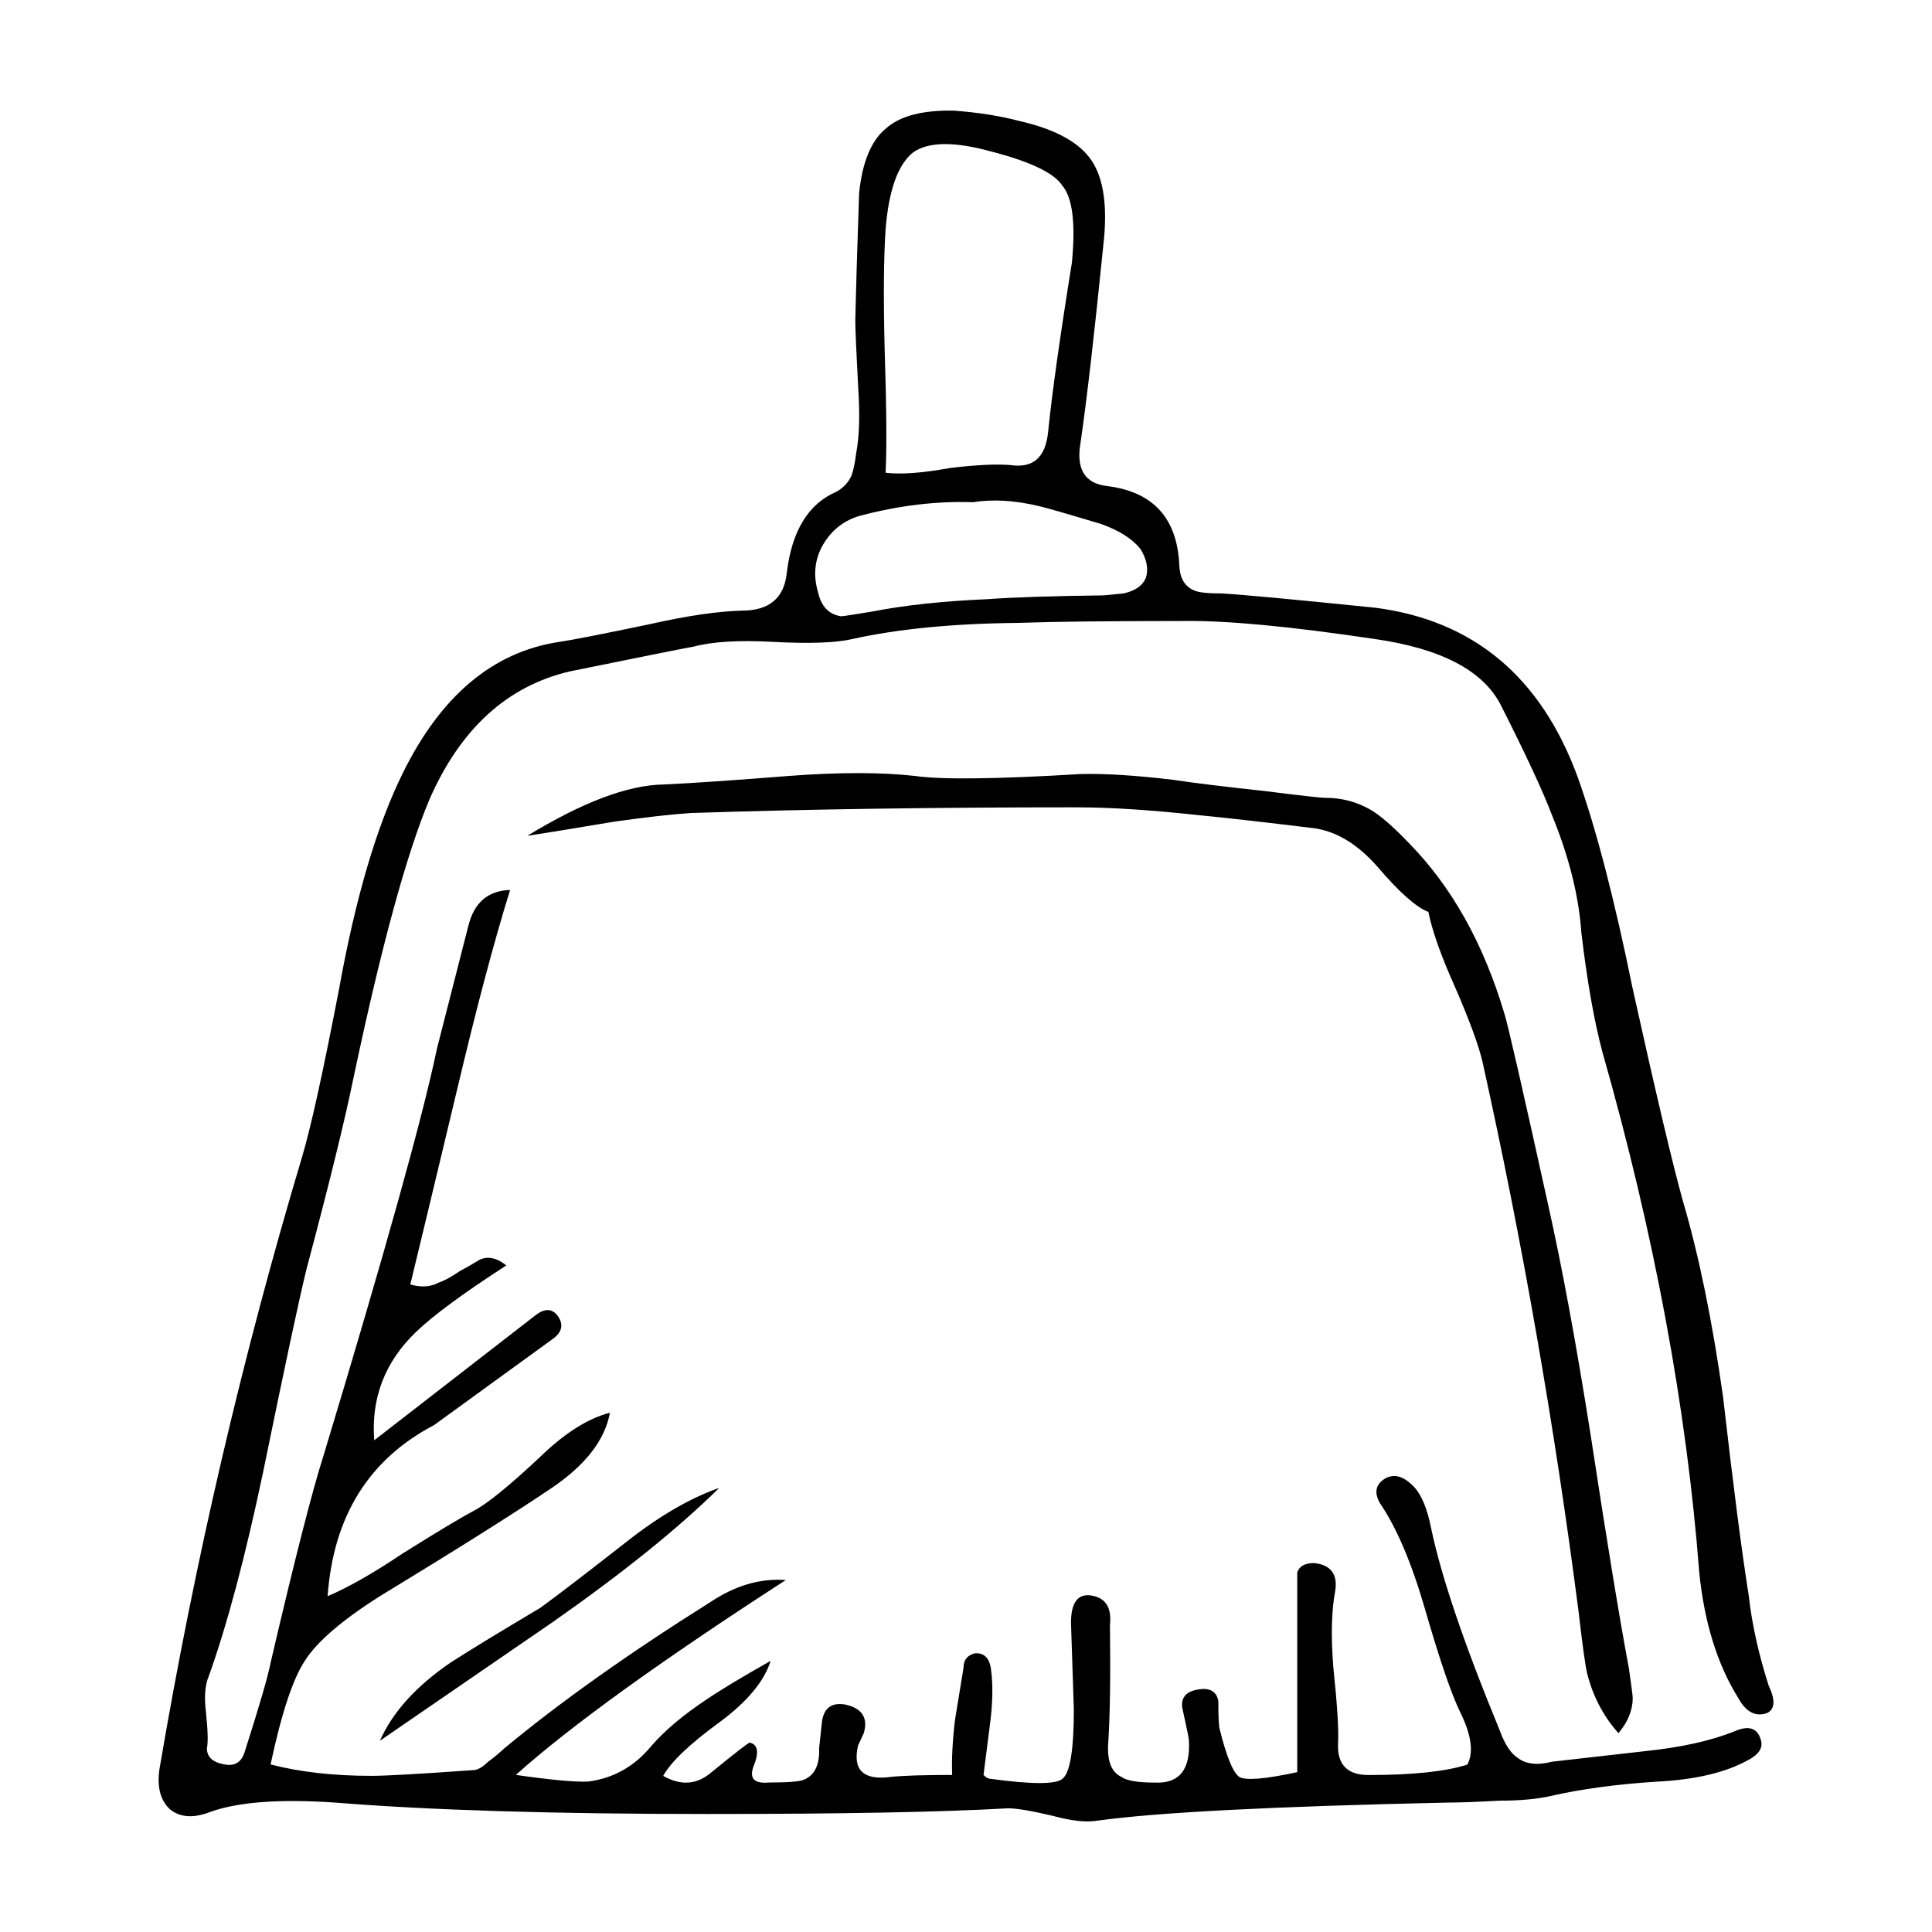 <?xml version="1.0" encoding="UTF-8"?>
<!-- Uploaded to: ICON Repo, www.iconrepo.com, Generator: ICON Repo Mixer Tools -->
<svg fill="#000000" width="800px" height="800px" version="1.1" viewBox="144 144 512 512" xmlns="http://www.w3.org/2000/svg">
 <path d="m433.36 186.66c3.188 4.871 4.195 12.344 3.023 22.418-2.352 23.34-4.363 40.809-6.047 52.395-1.176 6.887 1.176 10.664 7.055 11.336 12.262 1.512 18.641 8.566 19.145 21.16 0.168 3.359 1.512 5.543 4.031 6.551 1.176 0.504 3.613 0.754 7.305 0.754 5.715 0.336 19.227 1.598 40.559 3.777 26.031 3.359 43.918 18.305 53.656 44.84 4.871 13.602 9.742 32.328 14.605 56.176 6.211 28.043 10.664 46.855 13.352 56.422 4.195 14.277 7.723 31.488 10.578 51.641 2.691 23.512 4.953 41.059 6.805 52.648 0.836 7.559 2.606 15.531 5.289 23.93 1.844 3.863 1.676 6.297-0.504 7.305-3.027 1.008-5.547-0.336-7.559-4.031-5.547-8.906-8.988-19.984-10.332-33.258-3.356-43.66-11.922-89.68-25.695-138.04-2.188-8.23-4.031-18.727-5.543-31.488-0.676-9.738-3.273-20.152-7.812-31.234-2.348-6.211-6.883-15.957-13.598-29.223-4.707-9.07-15.789-14.863-33.258-17.383-22.504-3.359-39.465-4.953-50.883-4.785-19.648 0-34.258 0.168-43.832 0.504-17.129 0.168-31.738 1.594-43.832 4.281-4.363 1.008-11.336 1.258-20.902 0.754-9.074-0.504-16.121-0.086-21.16 1.258-1.176 0.168-12.09 2.348-32.746 6.551-16.625 3.863-29.055 15.199-37.281 34.008-6.047 14.445-12.68 38.711-19.902 72.797-2.348 11.594-6.551 28.719-12.594 51.387-1.844 7.391-5.707 25.441-11.586 54.16-4.707 22.34-9.488 40.305-14.359 53.906-1.008 2.352-1.258 5.543-0.754 9.574 0.508 4.867 0.59 8.062 0.25 9.566 0 2.352 1.598 3.777 4.785 4.289 2.684 0.504 4.453-0.676 5.289-3.527 3.863-12.09 6.133-19.902 6.805-23.426 6.383-27.379 11.082-45.762 14.105-55.168 16.289-53.902 26.285-89.758 29.977-107.56l8.309-32.496c1.516-6.211 5.211-9.406 11.082-9.574-4.195 13.438-8.902 31.156-14.105 53.152-6.383 26.703-10.496 43.832-12.344 51.387 2.852 0.836 5.371 0.672 7.559-0.508 1.512-0.504 3.359-1.512 5.547-3.023 1.004-0.508 2.769-1.512 5.289-3.027 2.188-1.004 4.527-0.504 7.047 1.516-11.422 7.387-19.398 13.266-23.93 17.633-8.227 7.891-11.922 17.461-11.078 28.711l42.566-33c2.519-2.012 4.535-2.012 6.047 0 1.684 2.352 1.176 4.453-1.512 6.297l-31.234 22.672c-17.301 9.07-26.703 24.184-28.215 45.344 5.543-2.352 12.172-6.133 19.902-11.336 9.402-5.875 15.699-9.652 18.895-11.336 3.523-1.844 9.32-6.551 17.375-14.105 6.555-6.383 12.766-10.328 18.641-11.84-1.344 7.387-6.715 14.188-16.121 20.402-9.738 6.551-24.68 15.949-44.836 28.215-10.078 6.383-16.707 12.09-19.902 17.129-3.195 4.871-6.211 14.02-9.07 27.457 7.723 2.012 16.625 3.023 26.703 3.023 3.863 0 12.848-0.504 26.953-1.512 1.176 0 2.519-0.754 4.035-2.266 1.004-0.676 2.434-1.848 4.281-3.527 14.781-12.262 33-25.191 54.664-38.793 6.555-4.363 13.184-6.297 19.902-5.789-33.25 21.496-57.098 38.707-71.539 51.641 9.406 1.344 15.789 1.93 19.148 1.762 6.715-0.84 12.34-4.031 16.879-9.566 3.527-4.035 8.312-8.066 14.359-12.09 3.691-2.519 9.406-5.965 17.129-10.328-1.676 5.371-6.133 10.746-13.352 16.121-8.062 5.875-13.098 10.66-15.113 14.359 4.707 2.684 8.988 2.352 12.852-1.008 6.383-5.203 9.738-7.809 10.078-7.809 2.18 0.504 2.519 2.606 1.004 6.297-1.176 3.188 0.172 4.621 4.035 4.281 5.039 0 8.141-0.25 9.32-0.75 2.852-1.176 4.195-3.945 4.031-8.312l0.754-7.047c0.504-3.691 2.606-5.211 6.297-4.535 4.363 1.008 5.965 3.527 4.785 7.559l-1.516 3.273c-1.512 6.551 1.43 9.32 8.816 8.309 3.195-0.332 8.566-0.504 16.121-0.504-0.168-4.031 0.086-8.902 0.754-14.609 0.504-3.188 1.258-7.809 2.266-13.855 0-2.012 1.004-3.269 3.023-3.777 2.519-0.168 3.945 1.344 4.281 4.535 0.508 3.863 0.422 8.48-0.25 13.855l-1.762 13.855c0.672 0.672 1.258 1.008 1.762 1.008 11.082 1.512 17.469 1.512 19.145 0 2.016-1.516 3.027-7.648 3.027-18.391l-0.754-22.922c0-5.203 1.684-7.644 5.039-7.305 4.031 0.504 5.793 3.102 5.289 7.809 0.172 14.105 0 24.773-0.504 31.996-0.168 4.363 1.008 7.133 3.527 8.309 1.344 1.008 4.281 1.512 8.816 1.512 6.551 0.336 9.566-3.441 9.07-11.336l-0.25-1.512c-0.332-1.512-0.84-3.863-1.512-7.047-0.336-2.691 1.09-4.289 4.281-4.785 3.023-0.508 4.785 0.504 5.289 3.023 0 3.359 0.086 5.715 0.25 7.055 1.848 7.559 3.613 11.922 5.297 13.098 1.676 1.008 6.801 0.59 15.367-1.258v-47.609-5.289c0.504-1.676 2.012-2.519 4.527-2.519 4.367 0.508 6.211 2.941 5.547 7.305-1.008 5.203-1.176 12.004-0.508 20.402 1.008 9.574 1.43 16.207 1.258 19.902-0.332 5.707 2.352 8.566 8.066 8.566 11.754 0 20.484-0.926 26.199-2.769 1.676-3.195 1.09-7.727-1.77-13.602-2.352-4.707-5.543-14.02-9.566-27.961-3.527-12.09-7.473-21.328-11.844-27.711-1.512-2.691-1.176-4.785 1.008-6.297 2.519-1.684 5.203-1.008 8.062 2.012 2.016 2.188 3.527 5.879 4.535 11.082 2.684 12.762 8.73 30.562 18.137 53.402 1.344 3.691 2.941 6.133 4.785 7.305 2.188 1.676 5.203 2.016 9.07 1.008 1.516-0.168 9.656-1.094 24.441-2.769 9.742-1.008 17.719-2.769 23.93-5.289 3.863-1.684 6.211-0.84 7.047 2.519 0.508 2.012-0.75 3.777-3.777 5.289-5.875 3.188-13.855 5.039-23.93 5.543-10.578 0.676-19.895 1.934-27.961 3.777-3.691 0.84-8.227 1.258-13.602 1.258-6.211 0.332-10.828 0.508-13.855 0.508-46.18 1.004-77.082 2.606-92.695 4.781-3.027 0.508-6.973 0.086-11.844-1.258-5.707-1.344-9.652-2.012-11.84-2.012-17.633 1.008-44.168 1.512-79.602 1.512-40.812 0-73.727-1.008-98.75-3.023-14.777-1.008-25.859-0.172-33.25 2.519-4.363 1.676-7.891 1.426-10.578-0.754-2.519-2.352-3.445-5.879-2.777-10.578 9.406-55.418 22-109.49 37.785-162.23 2.352-7.891 5.629-22.758 9.824-44.586 4.367-24.184 9.992-43.242 16.883-57.184 10.078-20.488 23.844-32.078 41.309-34.762 3.527-0.504 11.672-2.102 24.441-4.785 9.742-2.18 17.801-3.359 24.184-3.527 7.227 0 11.168-3.359 11.84-10.078 1.344-11.082 5.715-18.223 13.105-21.41 1.844-1.008 3.188-2.434 4.031-4.281 0.504-1.344 0.926-3.359 1.258-6.047 0.84-4.367 1.008-10.242 0.504-17.633-0.504-9.406-0.75-15.281-0.75-17.633 0.168-7.391 0.504-18.555 1.008-33.504 0.836-8.227 3.188-13.941 7.047-17.129 3.691-3.359 9.742-4.953 18.141-4.785 6.551 0.504 12.34 1.426 17.375 2.769 9.547 2.176 15.93 5.703 19.125 10.574zm-11.594 71.793c1.008-10.078 3.109-25.02 6.297-44.84 1.008-10.41 0.172-17.215-2.519-20.402-2.18-3.359-8.48-6.383-18.895-9.07-9.738-2.684-16.625-2.606-20.656 0.25-4.031 3.188-6.465 9.992-7.305 20.402-0.504 7.559-0.586 18.137-0.25 31.738 0.504 15.445 0.586 26.363 0.25 32.746 4.031 0.504 9.742 0.086 17.129-1.258 7.047-0.84 12.43-1.094 16.121-0.754 5.883 0.848 9.16-2.094 9.828-8.812zm-19.895 18.641c-9.574-0.336-19.48 0.84-29.727 3.527-4.363 1.176-7.723 3.777-10.078 7.809-2.188 3.863-2.606 8.062-1.258 12.594 0.84 3.691 2.852 5.793 6.047 6.297 0.504 0 3.269-0.418 8.309-1.258 8.566-1.676 18.727-2.769 30.484-3.273 6.883-0.504 17.125-0.84 30.73-1.008l5.289-0.504c3.195-0.672 5.203-2.102 6.047-4.281 0.676-2.352 0.168-4.871-1.512-7.559-2.188-2.691-5.629-4.871-10.328-6.551-8.902-2.684-14.445-4.281-16.629-4.785-6.383-1.512-12.172-1.848-17.375-1.008zm93.453 78.344c4.363 0 8.395 1.094 12.086 3.273 2.519 1.512 5.793 4.363 9.824 8.566 11.422 11.586 19.902 26.703 25.441 45.344 0.84 2.519 4.707 19.398 11.594 50.633 3.691 16.461 7.473 36.945 11.336 61.465 4.195 27.539 7.559 48.027 10.078 61.461 0.672 4.707 1.004 7.305 1.004 7.812 0 3.188-1.258 6.297-3.777 9.32-4.031-4.535-6.801-9.824-8.309-15.871-0.508-2.18-1.258-7.644-2.266-16.375-6.383-49.375-14.863-97.906-25.441-145.6-1.008-4.367-3.445-11.004-7.305-19.902-3.691-8.227-6.047-14.863-7.055-19.902-3.188-1.176-7.723-5.203-13.598-12.09-5.211-5.879-10.75-9.234-16.629-10.078-13.77-1.676-24.184-2.852-31.23-3.527-12.43-1.344-23.008-2.016-31.746-2.016-37.953 0-72.043 0.504-102.27 1.512-5.039 0.332-11.754 1.09-20.152 2.266-13.098 2.188-20.824 3.445-23.176 3.777 14.605-8.902 26.617-13.438 36.016-13.602 7.391-0.336 18.477-1.094 33.258-2.266 13.266-1.008 24.434-1.008 33.5 0 6.887 1.008 21.496 0.84 43.832-0.504 6.383-0.168 14.531 0.336 24.441 1.512 5.543 0.84 13.77 1.848 24.68 3.023 9.234 1.176 14.527 1.766 15.867 1.766zm-208.07 214.62c5.039-3.691 12.594-9.492 22.672-17.383 8.73-6.887 16.957-11.668 24.68-14.363-10.914 10.75-25.609 22.586-44.082 35.523-28.883 19.816-44.168 30.312-45.848 31.488 3.356-7.559 9.566-14.445 18.641-20.66 5.211-3.363 13.188-8.23 23.938-14.605z" fill-rule="evenodd"/>
</svg>